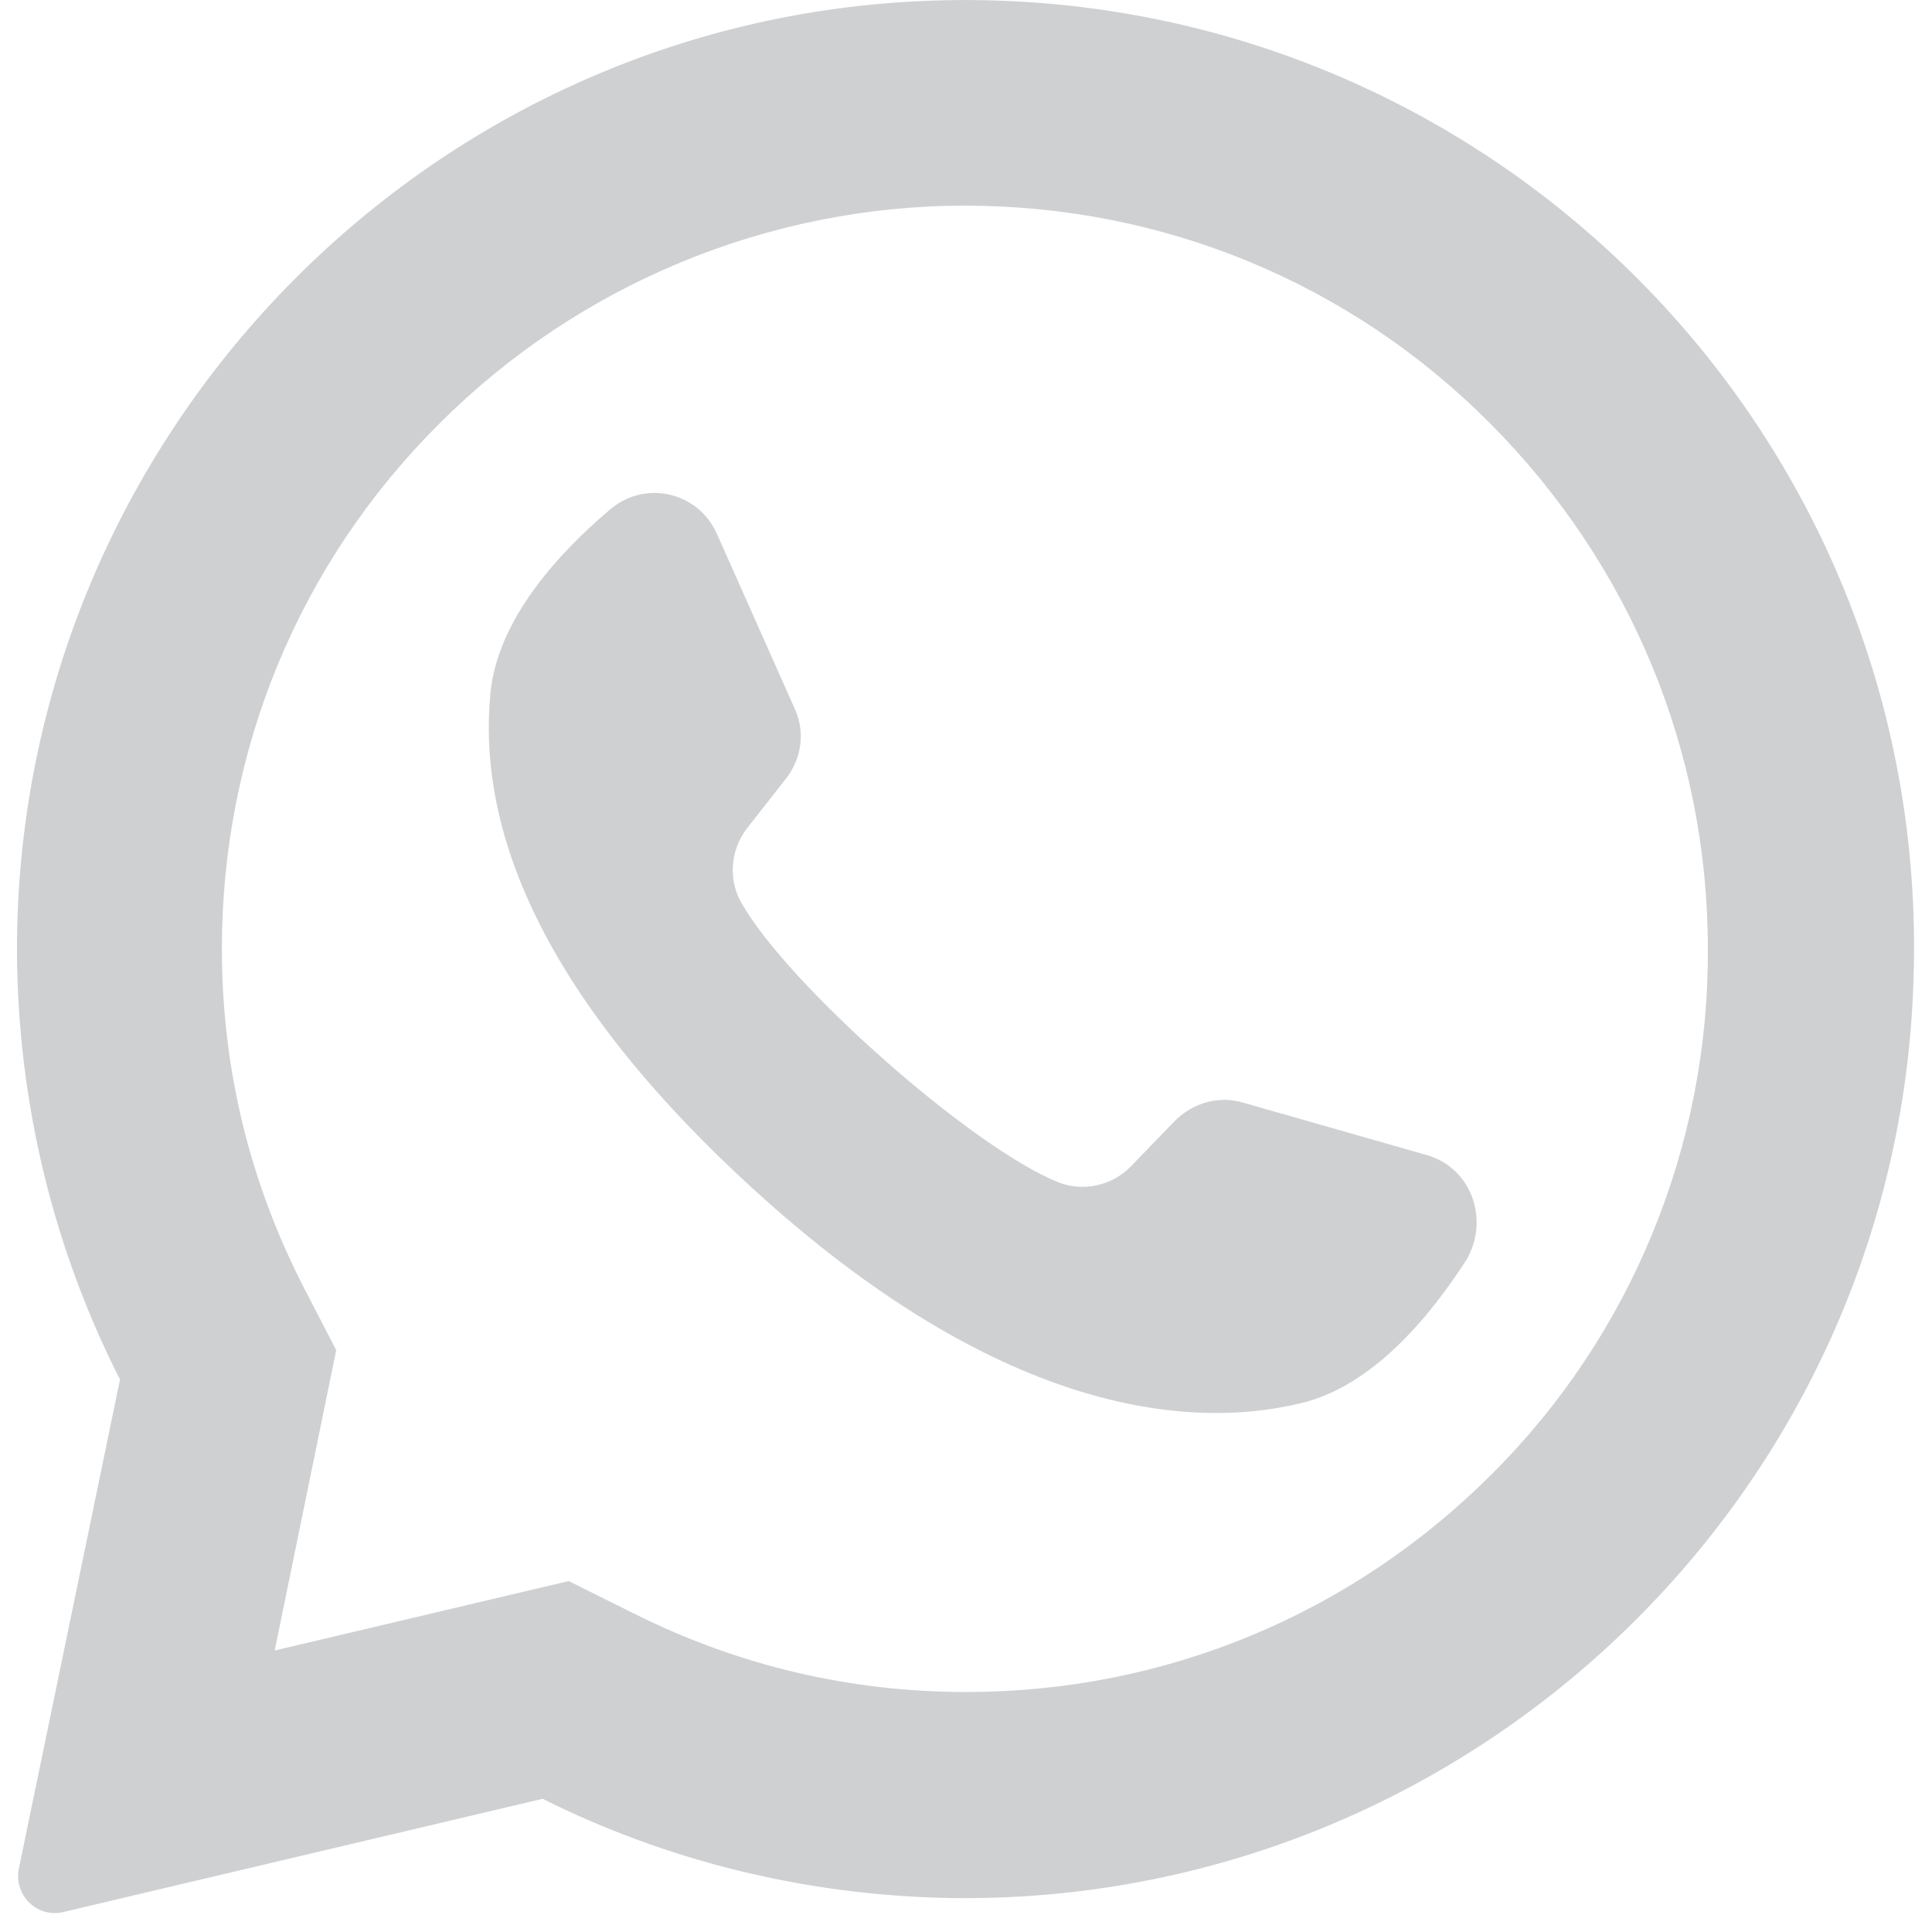 <?xml version="1.0" encoding="utf-8"?>
<!-- Generator: Adobe Illustrator 27.3.1, SVG Export Plug-In . SVG Version: 6.00 Build 0)  -->
<svg version="1.1" id="Layer_1" xmlns="http://www.w3.org/2000/svg" xmlns:xlink="http://www.w3.org/1999/xlink" x="0px" y="0px"
	 viewBox="0 0 512 512" style="enable-background:new 0 0 512 512;" xml:space="preserve">
<style type="text/css">
	.st0{fill:#CFD0D2;}
</style>
<g>
	<path class="st0" d="M243.7,0.3C109.9,6.6,4.2,118.2,4.5,252.2c0.2,40.8,10,79.3,27.3,113.4L5,495.2c-1.4,7,4.8,13.2,11.8,11.5
		l127-30c32.6,16.3,69.3,25.6,108.1,26.3C388.9,505,503,396.4,507.1,259.6C512,112.9,391-6.6,243.7,0.3L243.7,0.3z M395.3,390.7
		c-37.2,37.2-86.7,57.7-139.2,57.7c-30.7,0-60.2-6.9-87.7-20.6l-17.7-8.8l-77.9,18.4l16.3-79.6l-8.8-17
		c-14.2-27.8-21.5-57.8-21.5-89.4c0-52.5,20.4-102.1,57.7-139.2c36.9-36.9,87.2-57.7,139.2-57.7c52.5,0,102.1,20.4,139.2,57.7
		s57.7,86.7,57.7,139.2C452.9,303.7,432.2,354,395.3,390.7L395.3,390.7z"/>
	<path class="st0" d="M378.1,306.1l-48.7-13.9c-6.3-1.9-13.2,0-18,4.8l-11.8,12.2c-5,5.1-12.7,6.7-19.2,4.1
		c-23-9.3-71.6-52.3-83.9-74c-3.6-6.2-2.9-14.1,1.4-19.7l10.5-13.4c4.1-5.3,5-12.4,2.2-18.4L190,141.5c-5-11.2-19-14.4-28.3-6.5
		c-13.6,11.5-29.7,29-31.7,48.4c-3.4,34.2,11.2,77.2,66.6,128.9c64,59.7,115.2,67.6,148.4,59.5c18.9-4.6,34-23,43.6-37.9
		C394.9,323.1,389.8,309.4,378.1,306.1L378.1,306.1z"/>
</g>
</svg>
